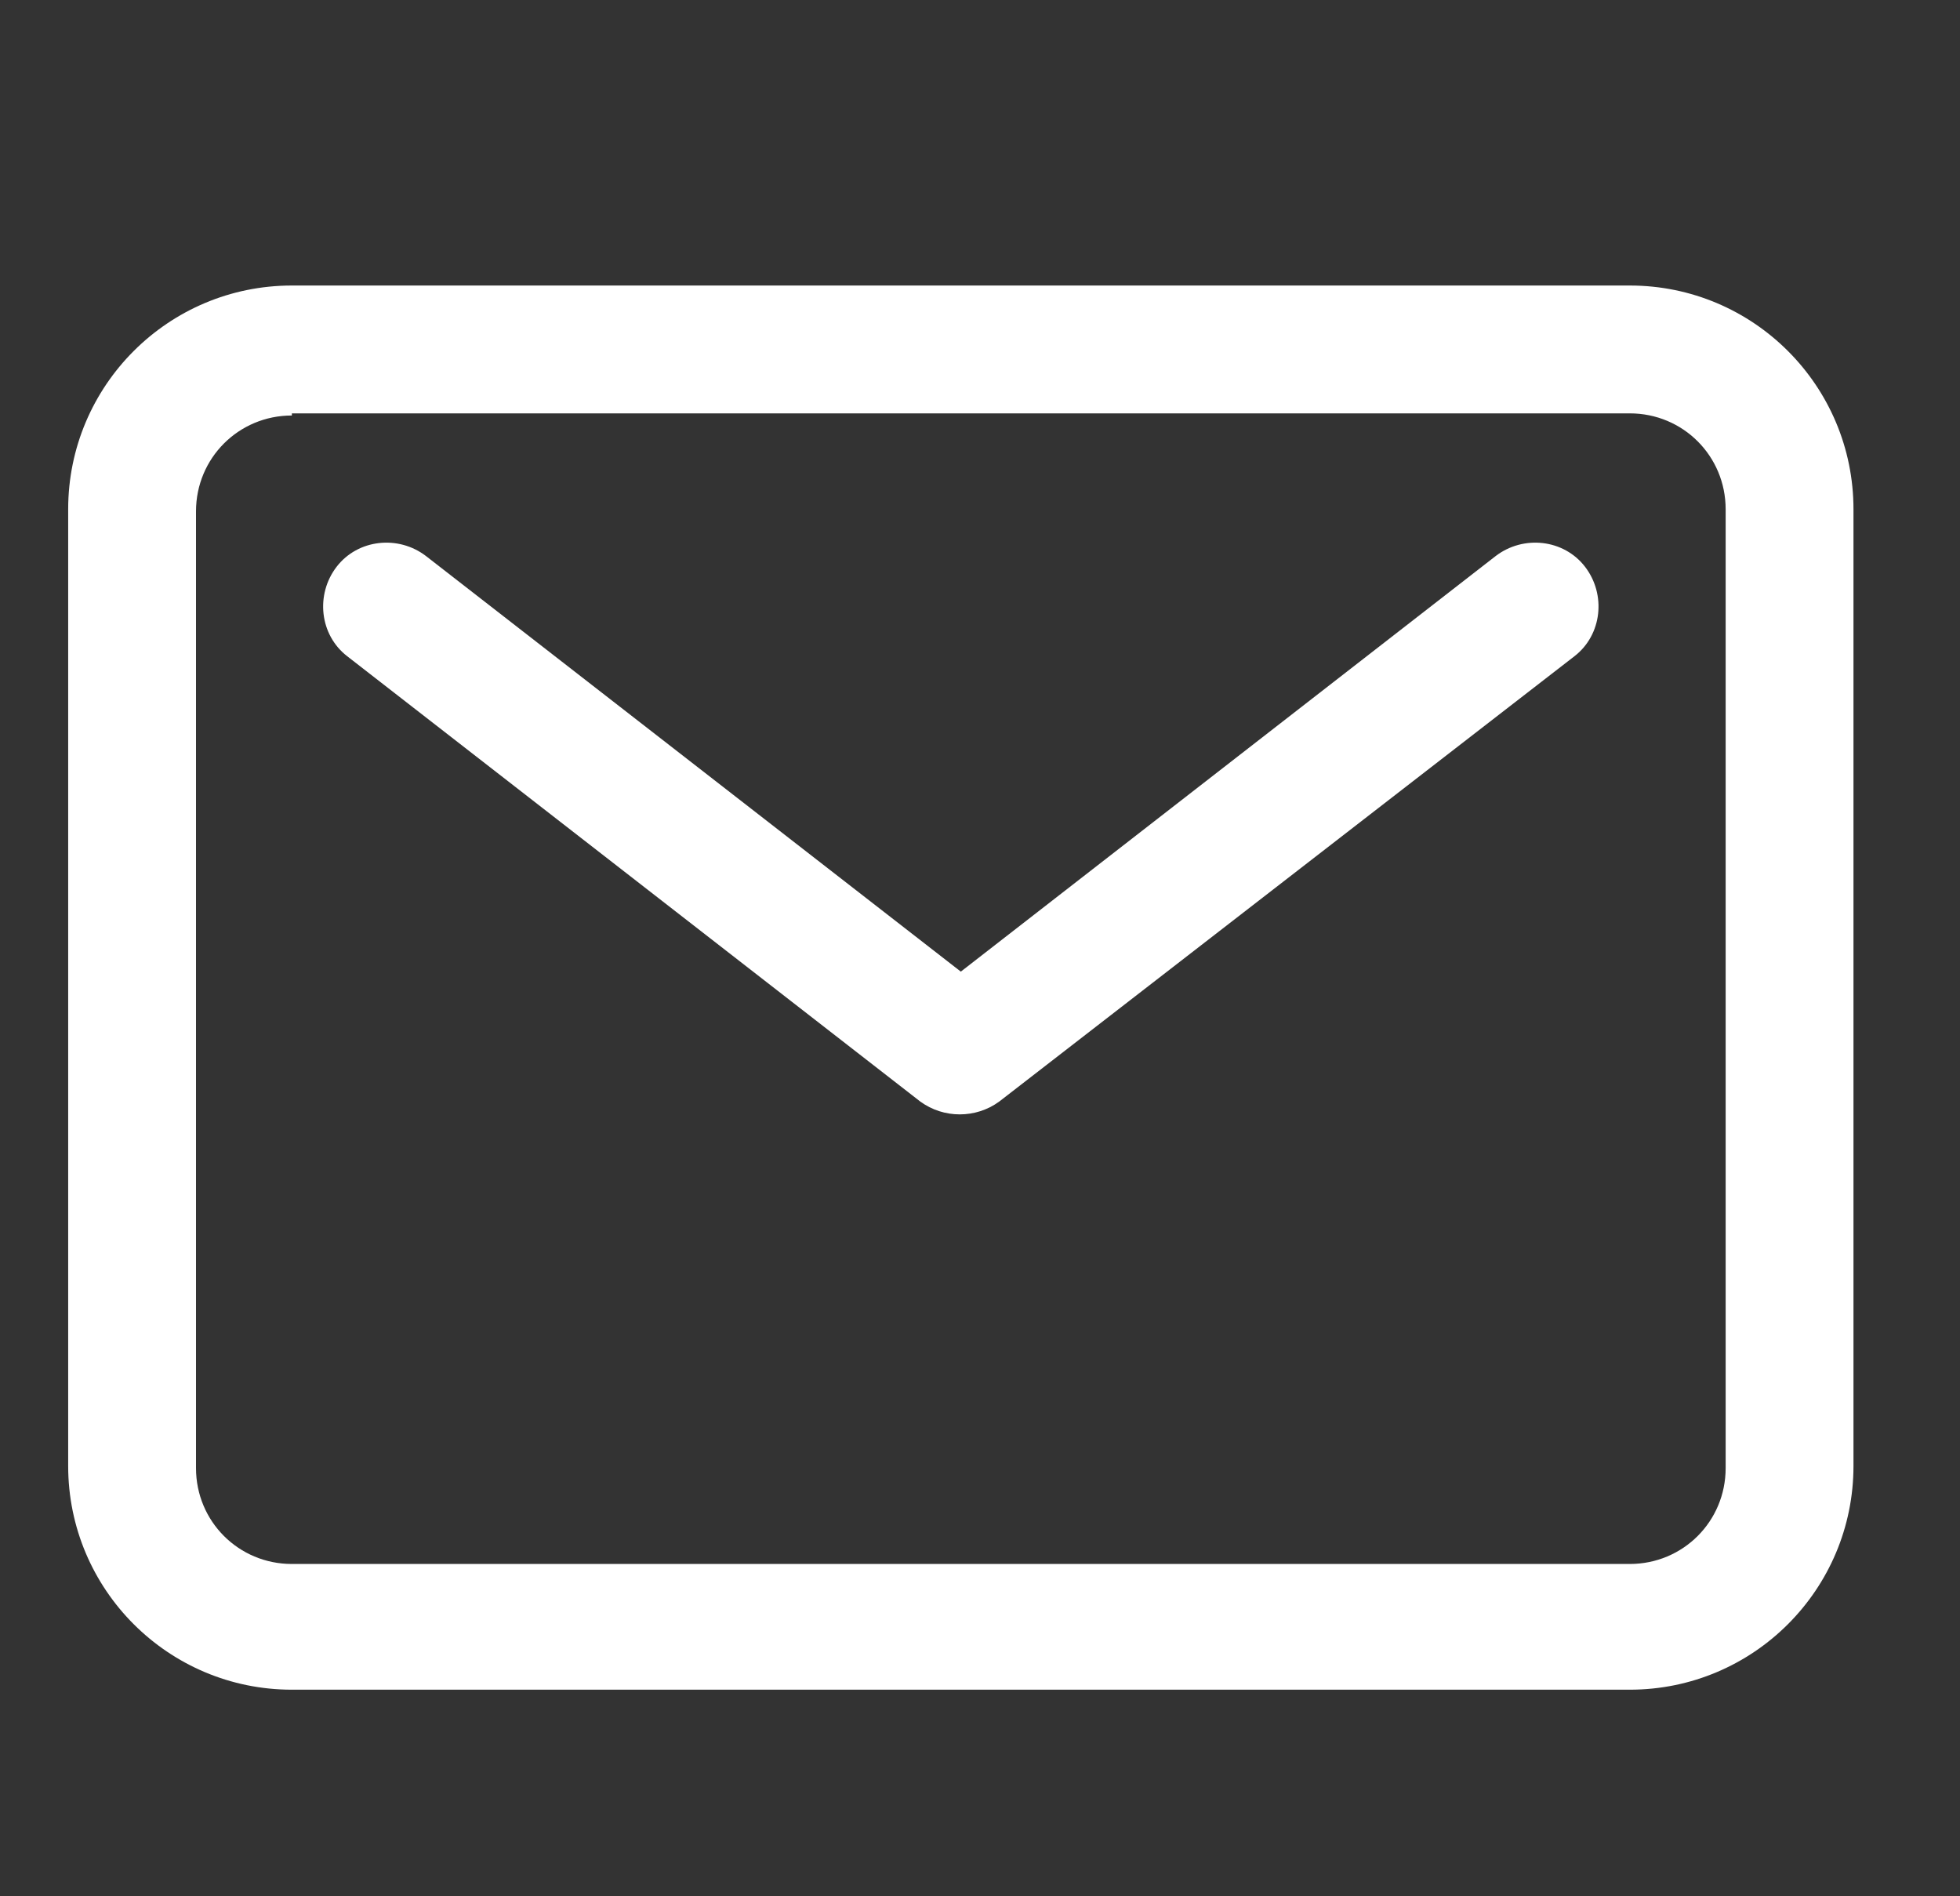 <?xml version="1.0" encoding="utf-8"?>
<!-- Generator: Adobe Illustrator 27.6.1, SVG Export Plug-In . SVG Version: 6.00 Build 0)  -->
<svg version="1.1" id="Capa_1" xmlns="http://www.w3.org/2000/svg" xmlns:xlink="http://www.w3.org/1999/xlink" x="0px" y="0px"
	 viewBox="0 0 92 89" style="enable-background:new 0 0 92 89;" xml:space="preserve">
<rect x="0" y="0" width="92" height="89" fill="#333333" stroke="none"/>
<style type="text/css">
	.st0{fill-rule:evenodd;clip-rule:evenodd;fill:#FFFFFF;}
</style>
<g id="mail">
	<path id="Vector__x28_Stroke_x29_" class="st0" d="M13.7,19.5c-2.5,0-4.5,2-4.5,4.5v44.9c0,2.5,2,4.5,4.5,4.5h62.8
		c2.5,0,4.5-2,4.5-4.5V23.9c0-2.5-2-4.5-4.5-4.5H13.7z M3.2,23.9c0-5.8,4.7-10.5,10.5-10.5h62.8c5.8,0,10.5,4.7,10.5,10.5v44.9
		c0,5.8-4.7,10.5-10.5,10.5H13.7c-5.8,0-10.5-4.7-10.5-10.5V23.9z"/>
	<path id="Vector__x28_Stroke_x29__x5F_2" class="st0" d="M15.8,26.6c1-1.3,2.9-1.5,4.2-0.5l25.1,19.5l25.1-19.5
		c1.3-1,3.2-0.8,4.2,0.5c1,1.3,0.8,3.2-0.5,4.2L46.9,51.7c-1.1,0.8-2.6,0.8-3.7,0L16.3,30.8C15,29.8,14.8,27.9,15.8,26.6z"/>
</g>
</svg>
